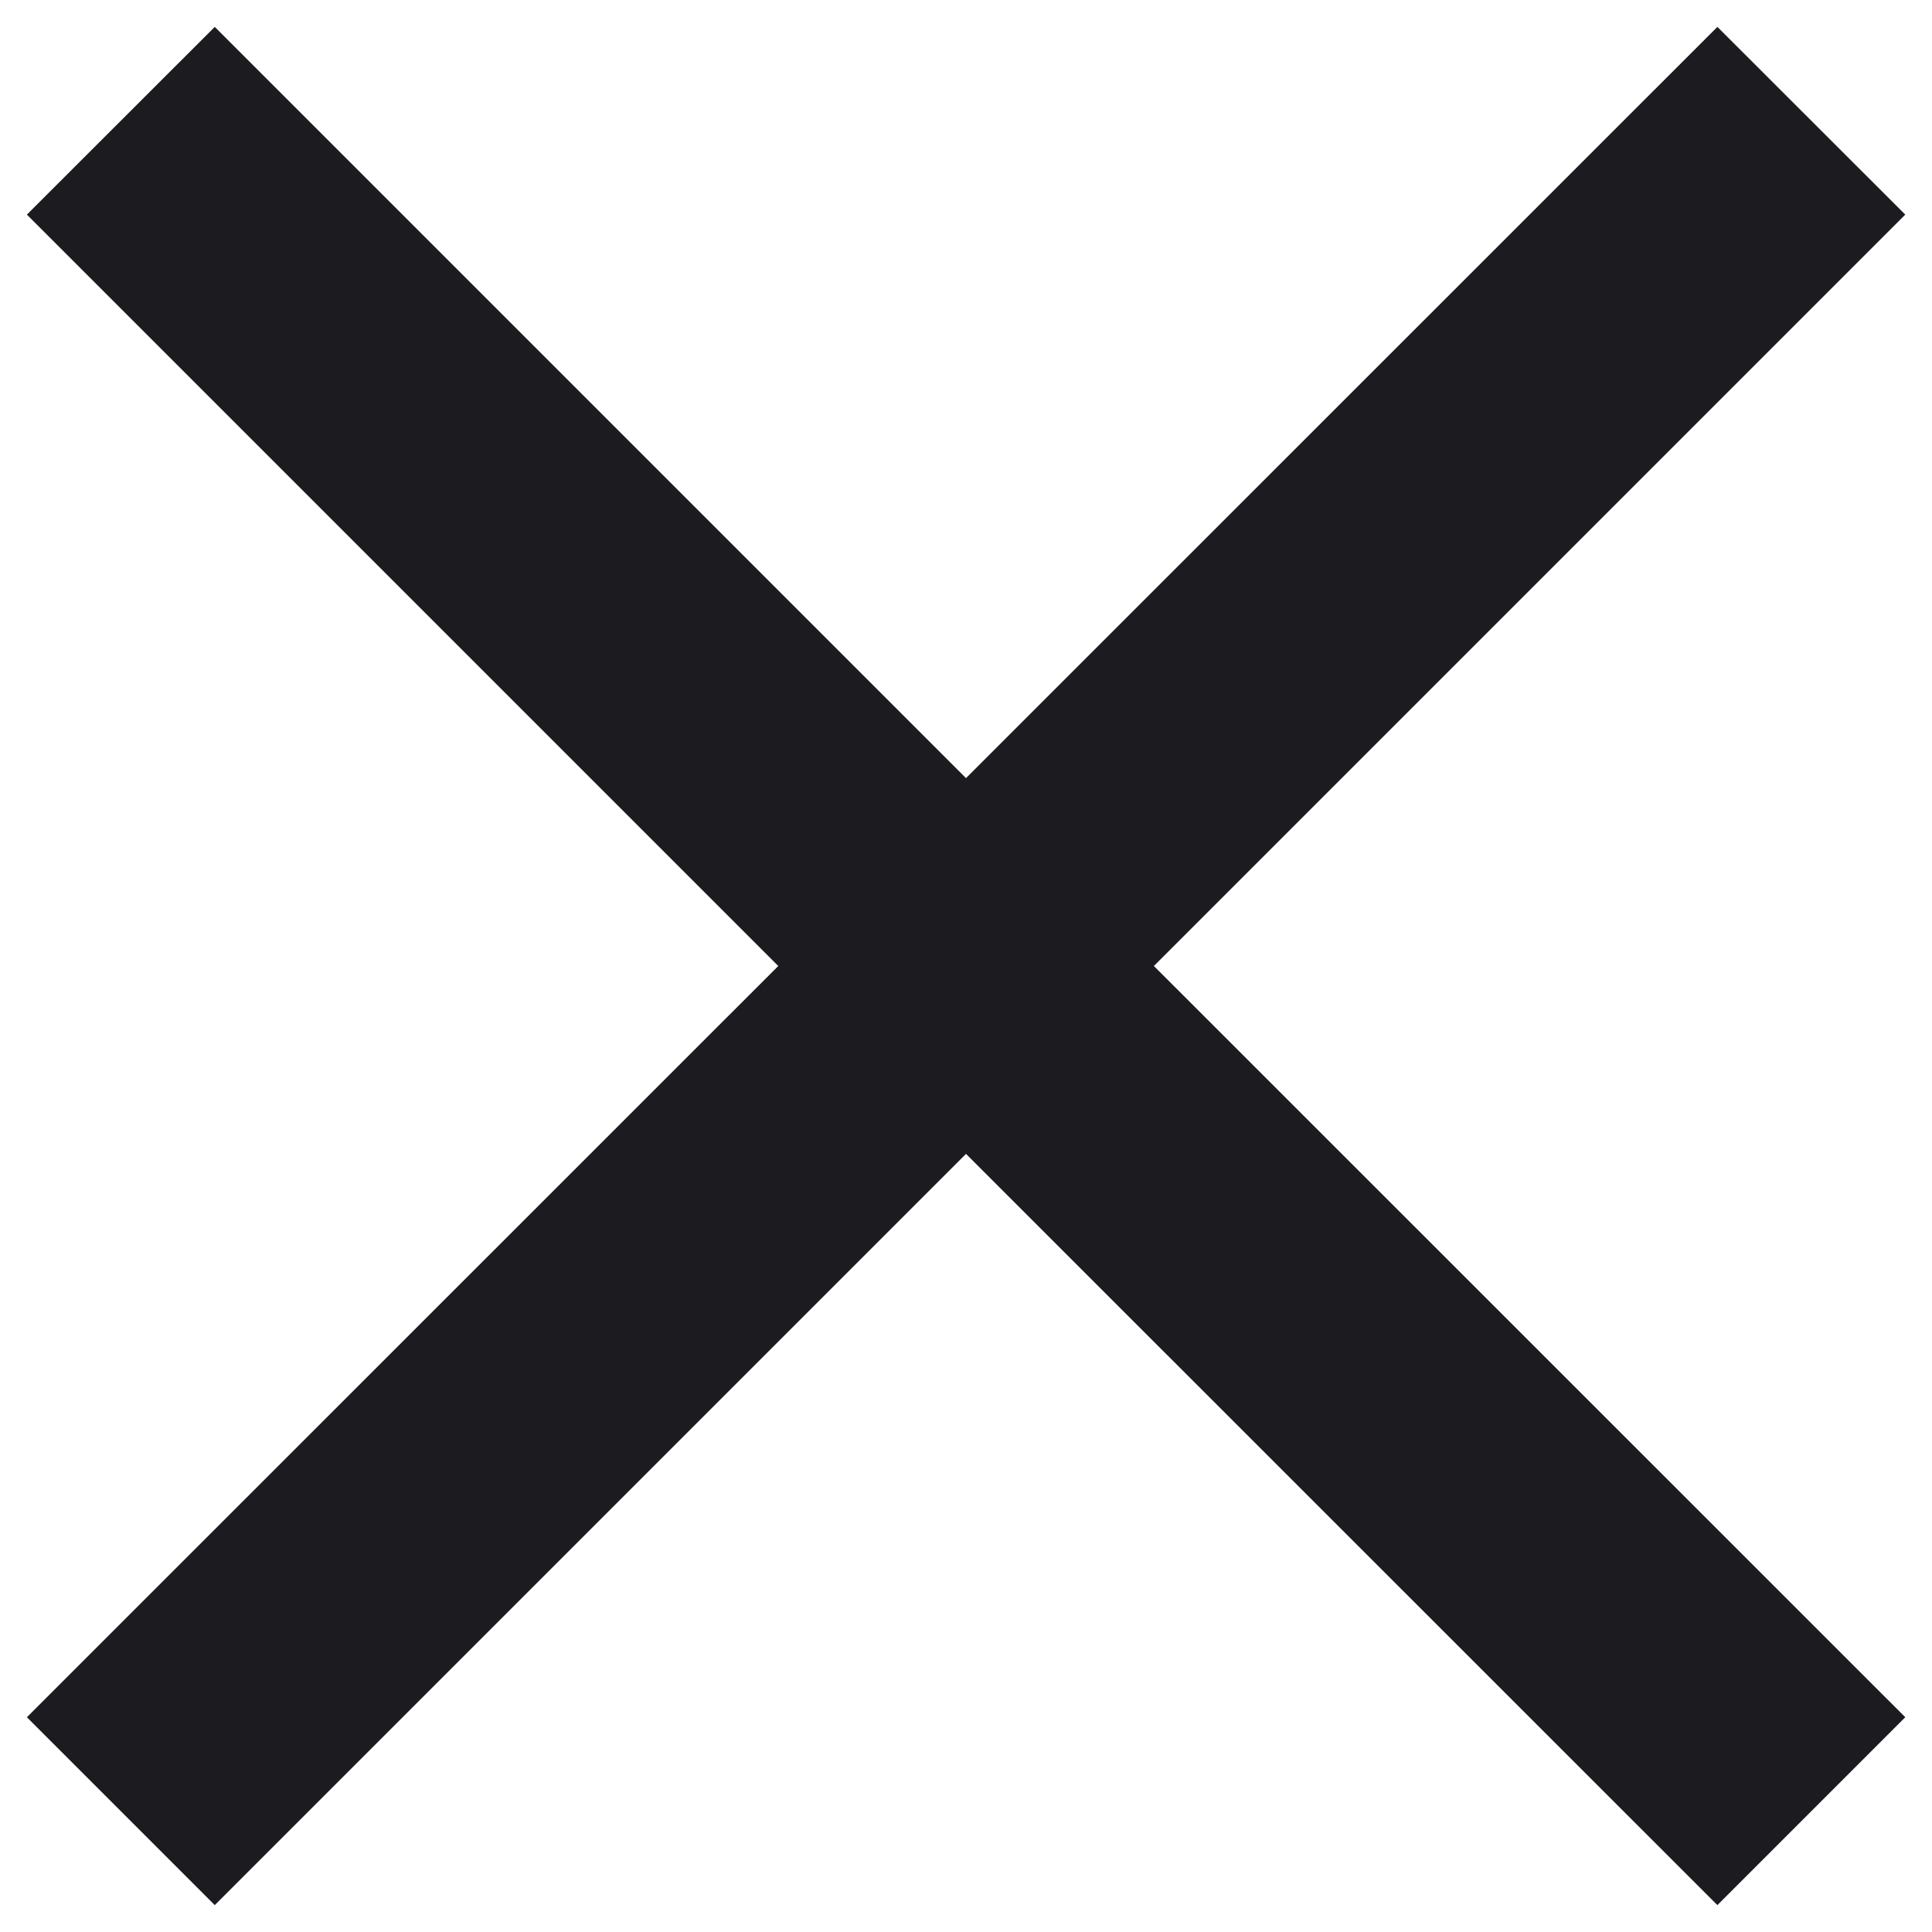 <svg width="12" height="12" viewBox="0 0 12 12" fill="none" xmlns="http://www.w3.org/2000/svg">
<path d="M1.334 11.833L0.167 10.666L4.834 6L0.167 1.333L1.334 0.167L6 4.833L10.667 0.167L11.834 1.333L7.167 6L11.834 10.666L10.667 11.833L6 7.167L1.334 11.833Z" fill="#1C1B1F"/>
</svg>
